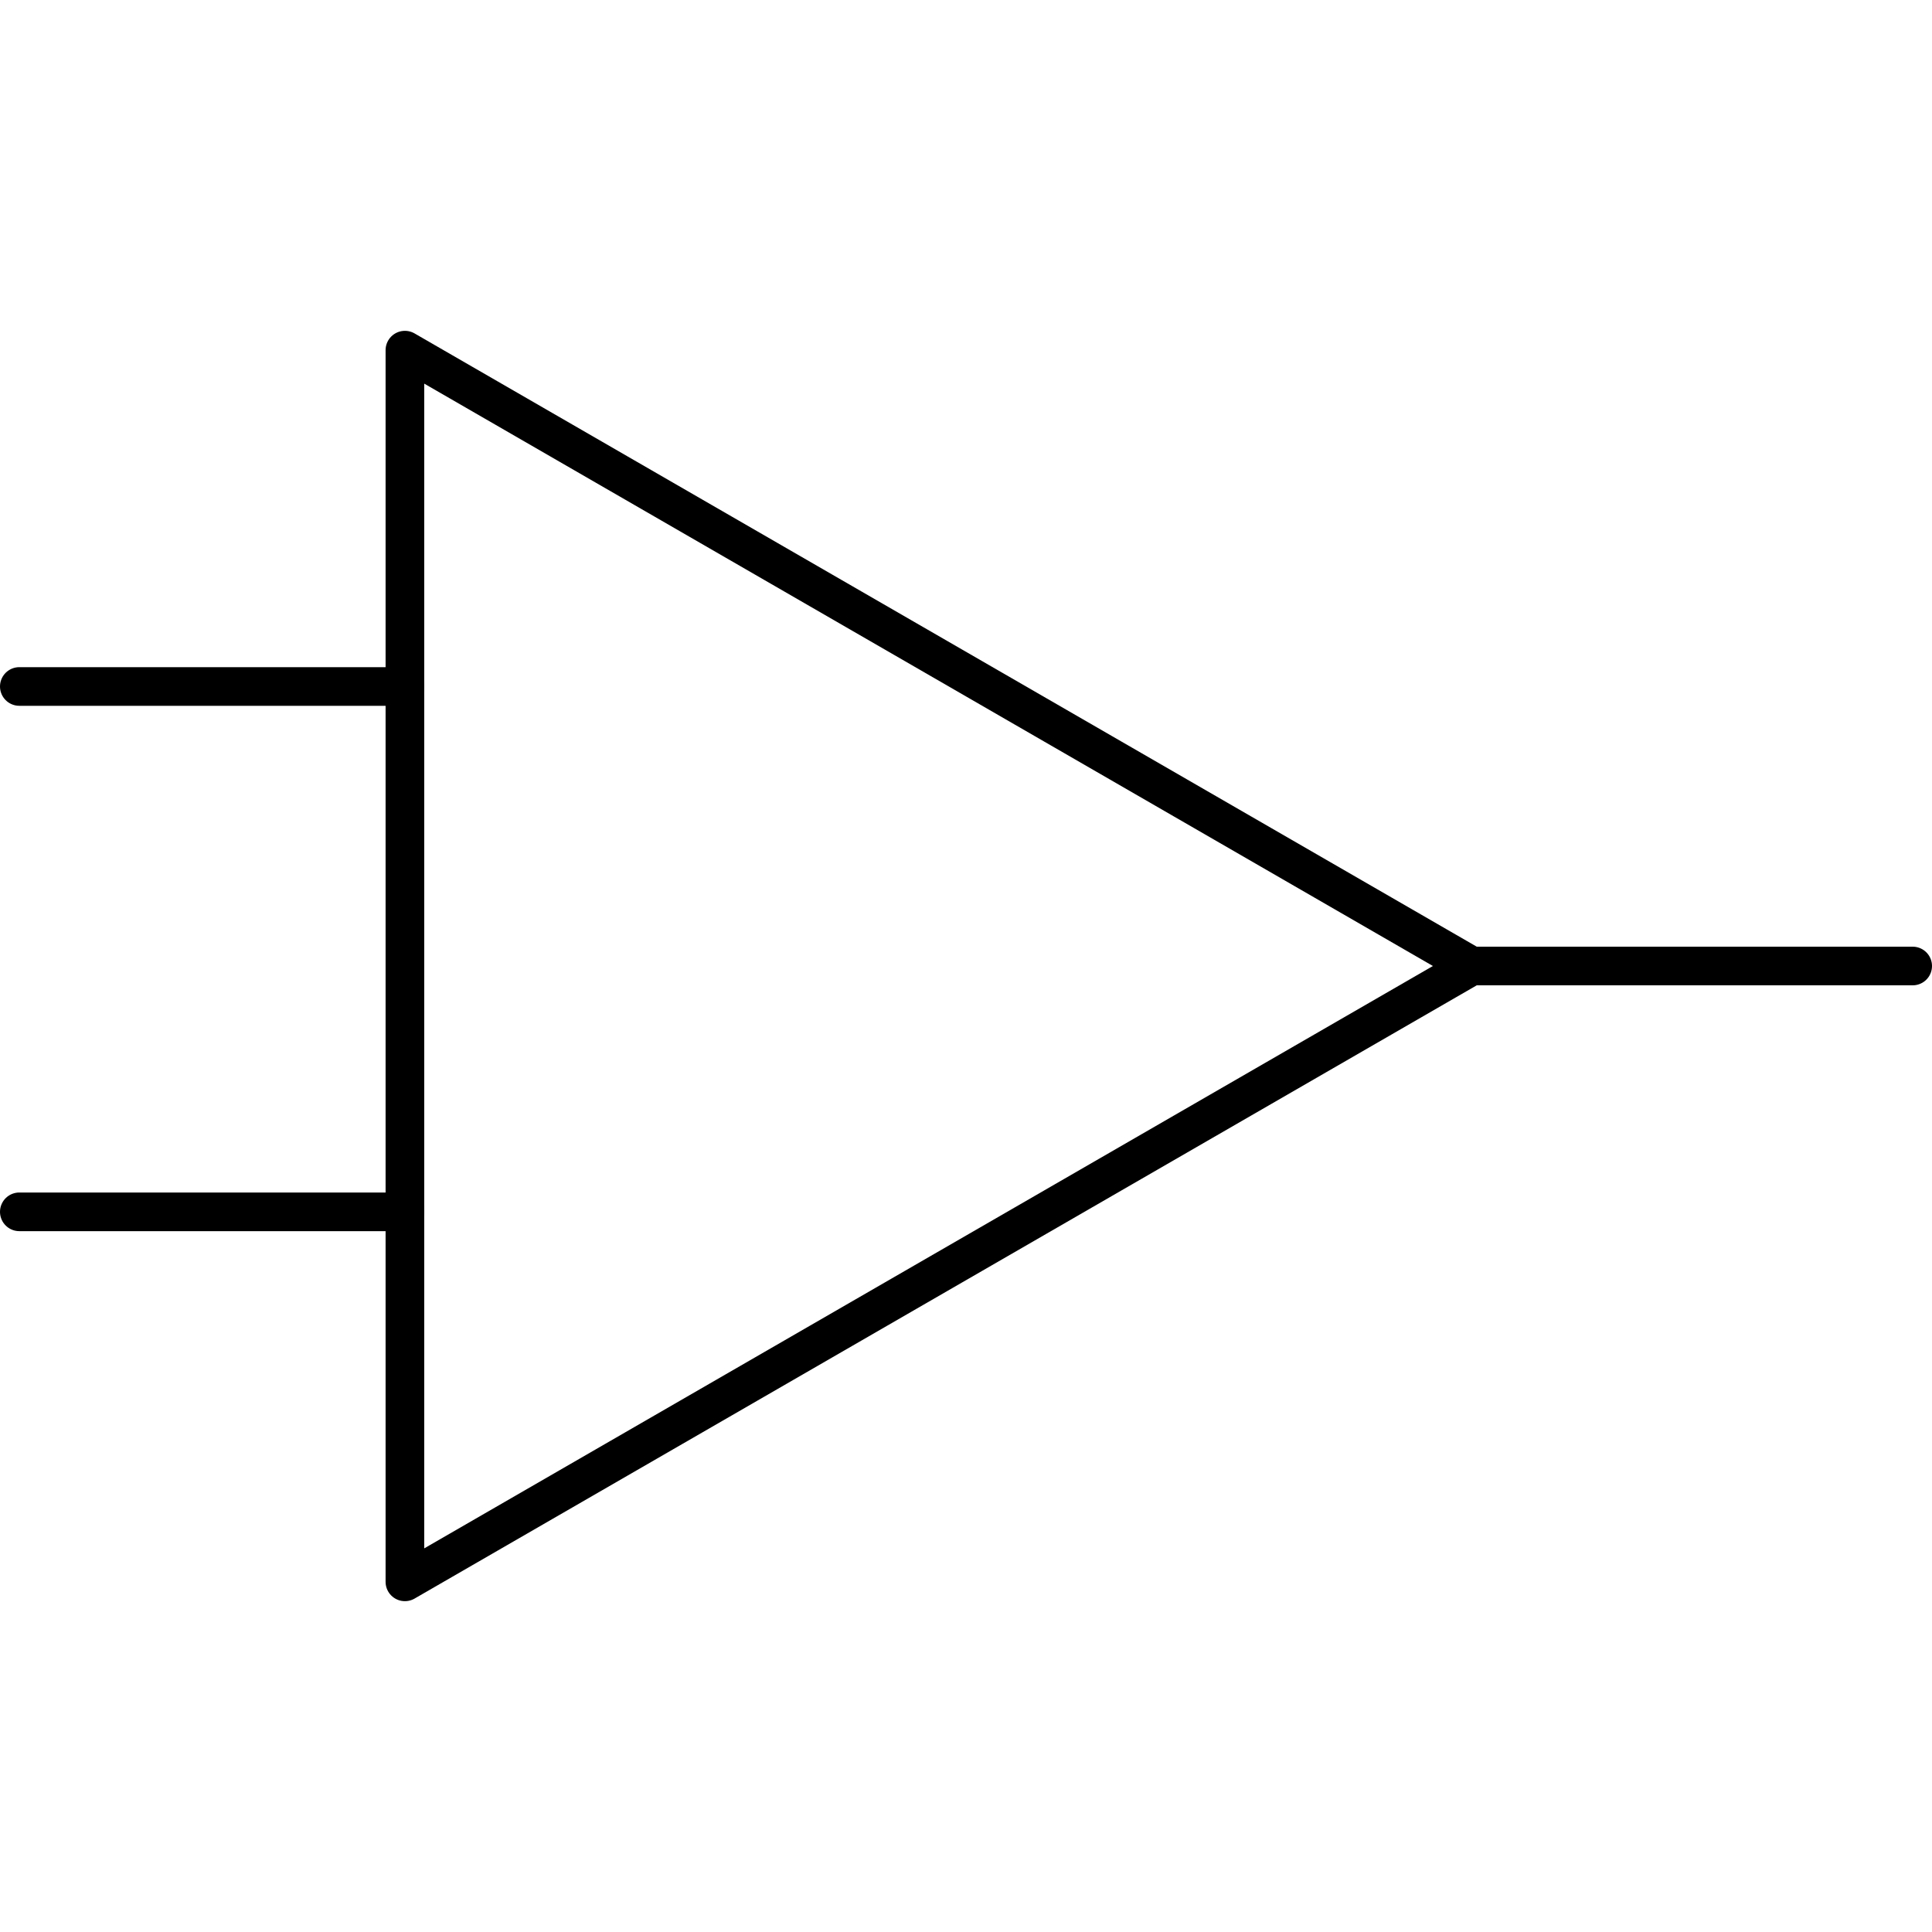 <?xml version="1.0" encoding="UTF-8"?>
<svg id="Layer_1" data-name="Layer 1" xmlns="http://www.w3.org/2000/svg" version="1.1" viewBox="0 0 50 50" width="50" height="50" style="enable-background:new 0 0 50 50;" xml:space="preserve">
  <!-- Generator: Adobe Illustrator 29.0.0, SVG Export Plug-In . SVG Version: 2.1.0 Build 186)  -->
  <defs>
    <style>
      .st0 {
        stroke-miterlimit: 10;
      }

      .st0, .st1 {
        fill: none;
        stroke: #000;
        stroke-linecap: round;
      }

      .st1 {
        stroke-linejoin: round;
      }
    </style>
  </defs>
  <polygon class="st1" points="38.084 25 10.479 9.062 10.479 40.938 38.084 25"/>
  <line class="st0" x1="10.479" y1="17.766" x2=".5" y2="17.766"/>
  <line class="st0" x1="10.479" y1="31.362" x2=".5" y2="31.362"/>
  <line class="st0" x1="38.084" y1="25" x2="49.5" y2="25"/>
</svg>